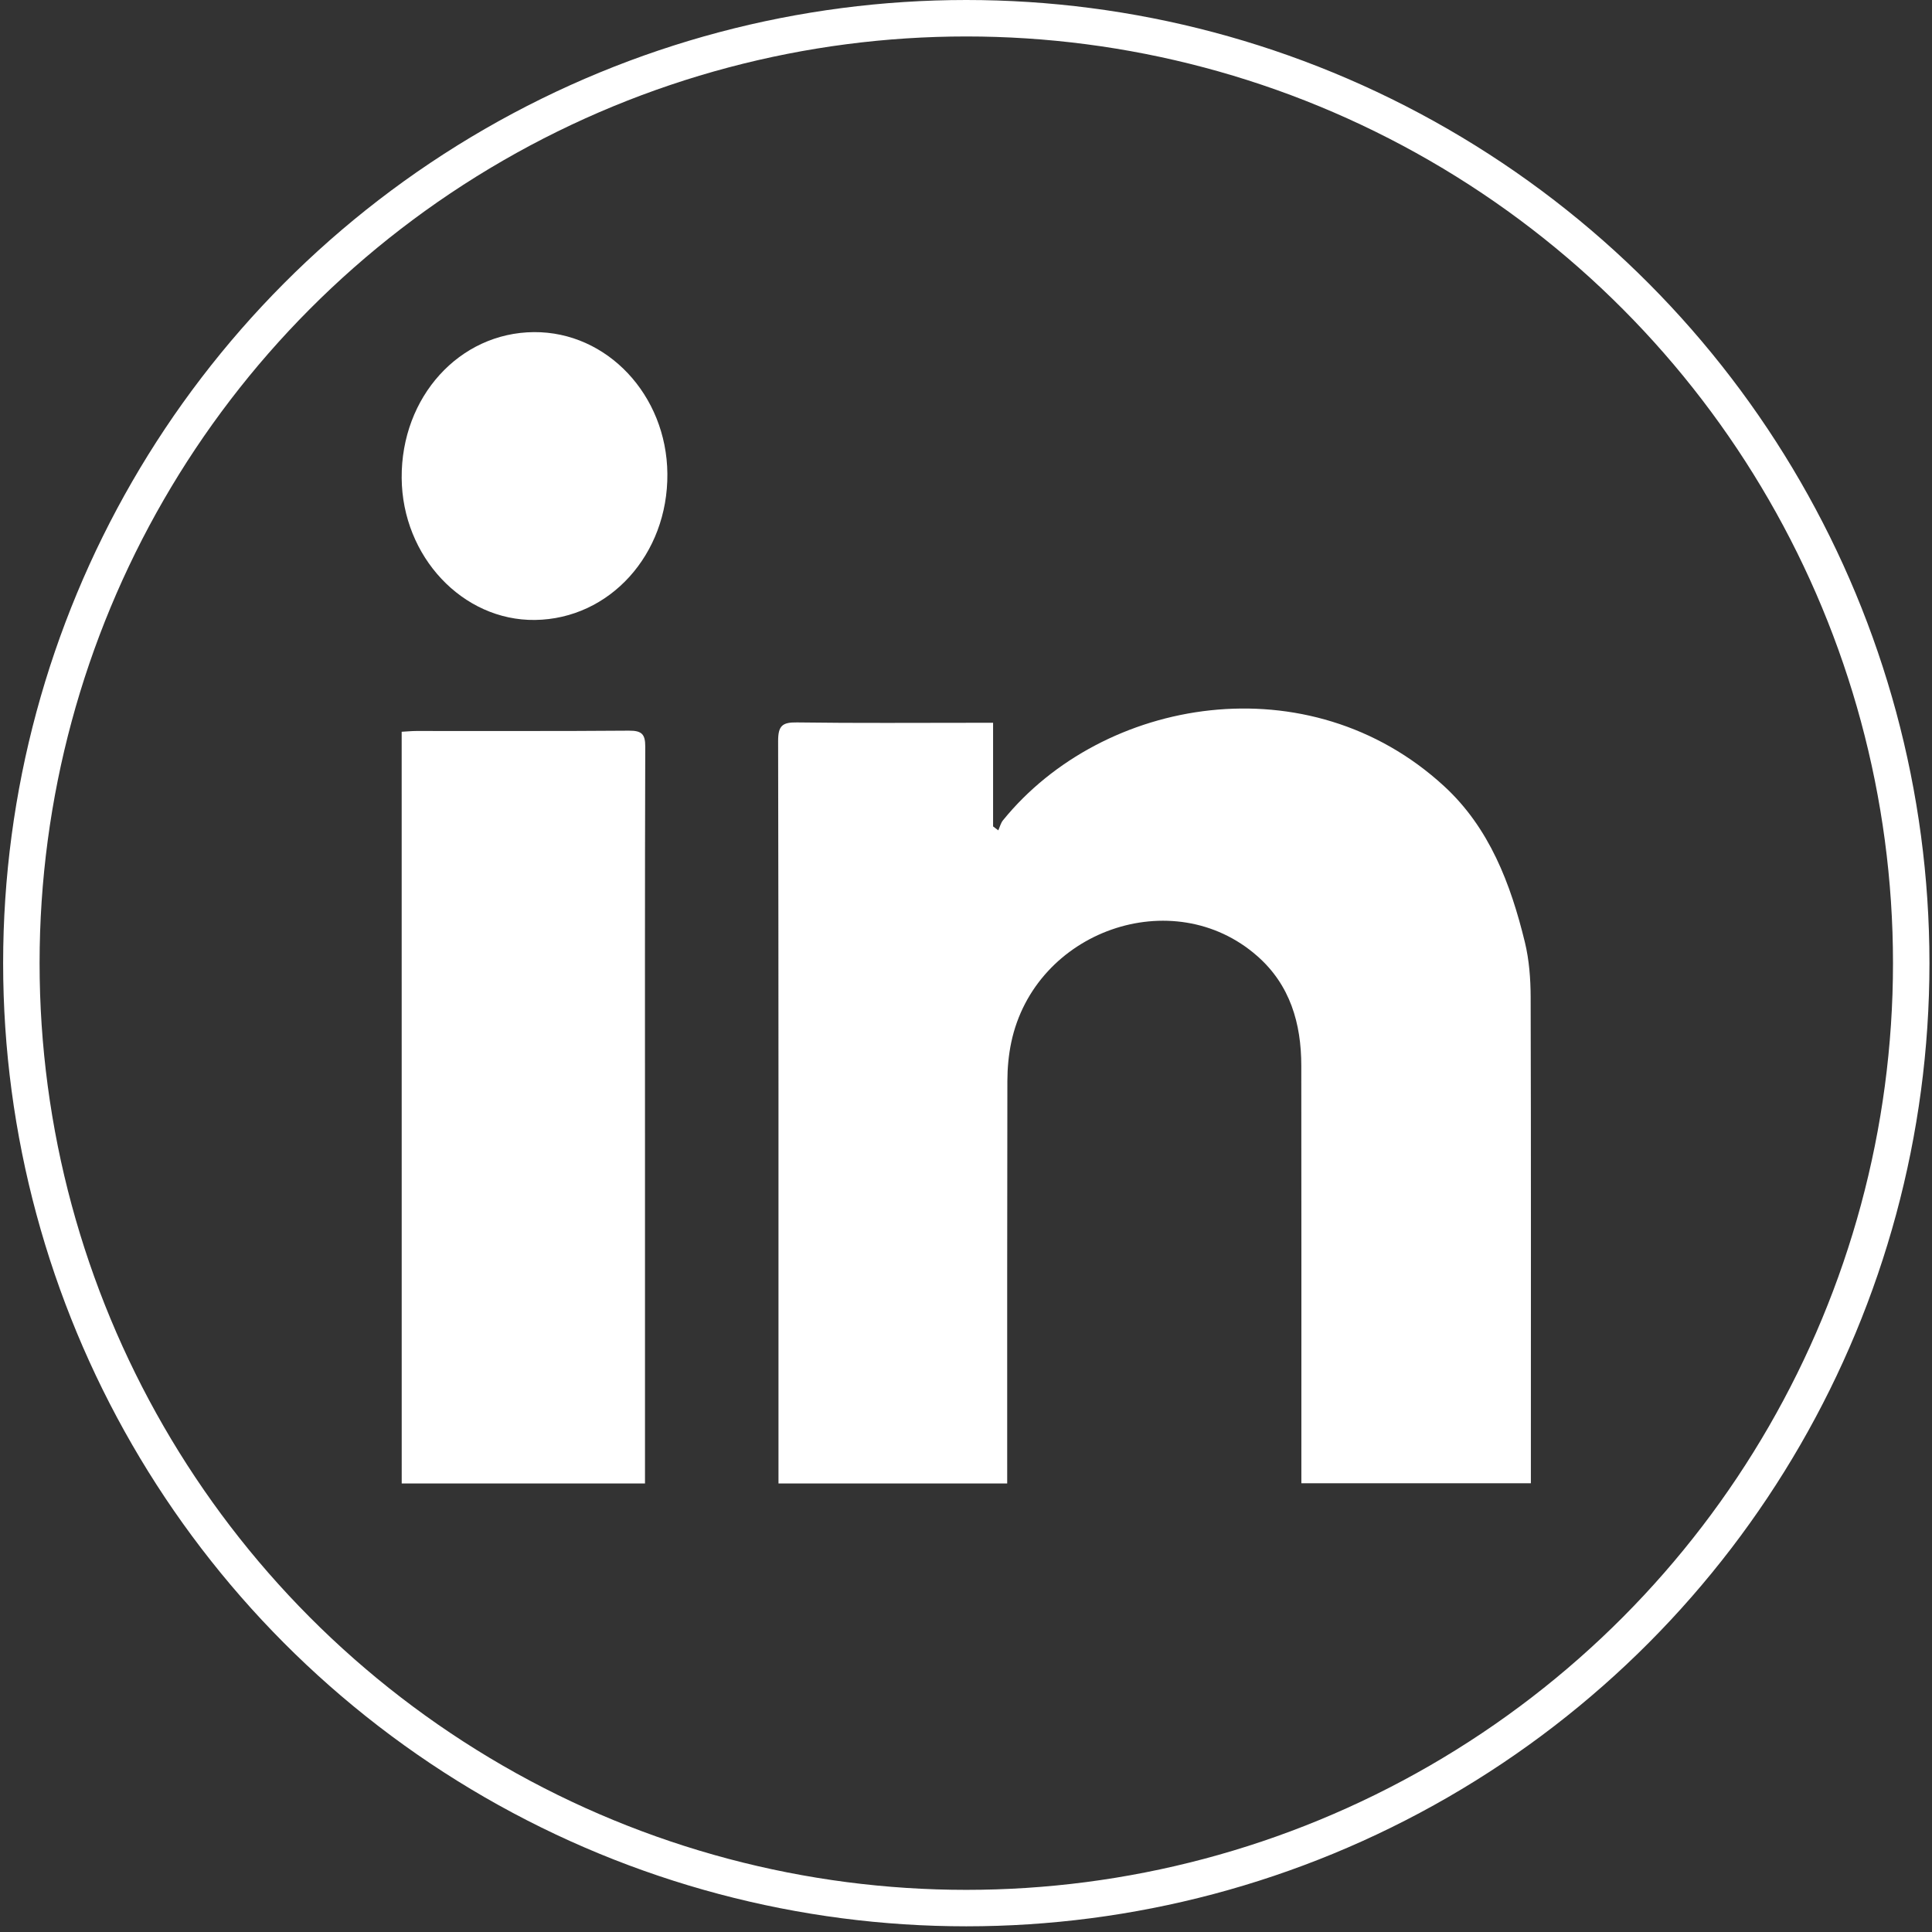 <svg width="53" height="53" viewBox="0 0 53 53" fill="none" xmlns="http://www.w3.org/2000/svg">
<rect x="0" y="0" width="53" height="53" fill="#333333" stroke="none"/>
<circle cx="26.508" cy="26.422" r="25.922" stroke="white"/>
<path d="M21.356 40.696C21.356 40.511 21.356 40.364 21.356 40.216C21.356 33.588 21.36 26.959 21.346 20.331C21.345 19.907 21.462 19.812 21.865 19.818C23.5 19.841 25.135 19.828 26.77 19.828C26.916 19.828 27.061 19.828 27.243 19.828C27.243 20.806 27.243 21.738 27.243 22.671C27.291 22.707 27.339 22.743 27.386 22.779C27.428 22.686 27.453 22.578 27.516 22.501C30.261 19.121 35.904 18.152 39.617 21.568C40.86 22.711 41.441 24.245 41.832 25.849C41.949 26.333 41.988 26.846 41.99 27.346C42.002 31.62 41.996 35.893 41.996 40.167C41.996 40.329 41.996 40.49 41.996 40.69C39.899 40.69 37.828 40.69 35.7 40.69C35.7 40.534 35.7 40.375 35.7 40.217C35.7 36.556 35.703 32.894 35.698 29.233C35.697 28.071 35.39 27.017 34.49 26.227C32.181 24.198 28.386 25.532 27.741 28.597C27.669 28.94 27.636 29.298 27.635 29.649C27.628 33.161 27.63 36.672 27.63 40.184C27.63 40.345 27.63 40.505 27.63 40.696C25.534 40.696 23.475 40.696 21.356 40.696Z" fill="white"/>
<path d="M11.019 20.074C11.171 20.066 11.296 20.053 11.42 20.053C13.364 20.051 15.309 20.06 17.254 20.044C17.61 20.041 17.701 20.146 17.701 20.477C17.689 24.34 17.694 28.203 17.694 32.066C17.694 34.772 17.694 37.477 17.694 40.183C17.694 40.343 17.694 40.504 17.694 40.696C15.459 40.696 13.255 40.696 11.02 40.696C11.019 33.837 11.019 26.98 11.019 20.074Z" fill="white"/>
<path d="M14.649 9.111C16.653 9.098 18.289 10.837 18.308 12.996C18.327 15.211 16.725 16.98 14.677 17.007C12.693 17.033 11.035 15.269 11.019 13.113C11.003 10.889 12.603 9.124 14.649 9.111Z" fill="white"/>
</svg>
